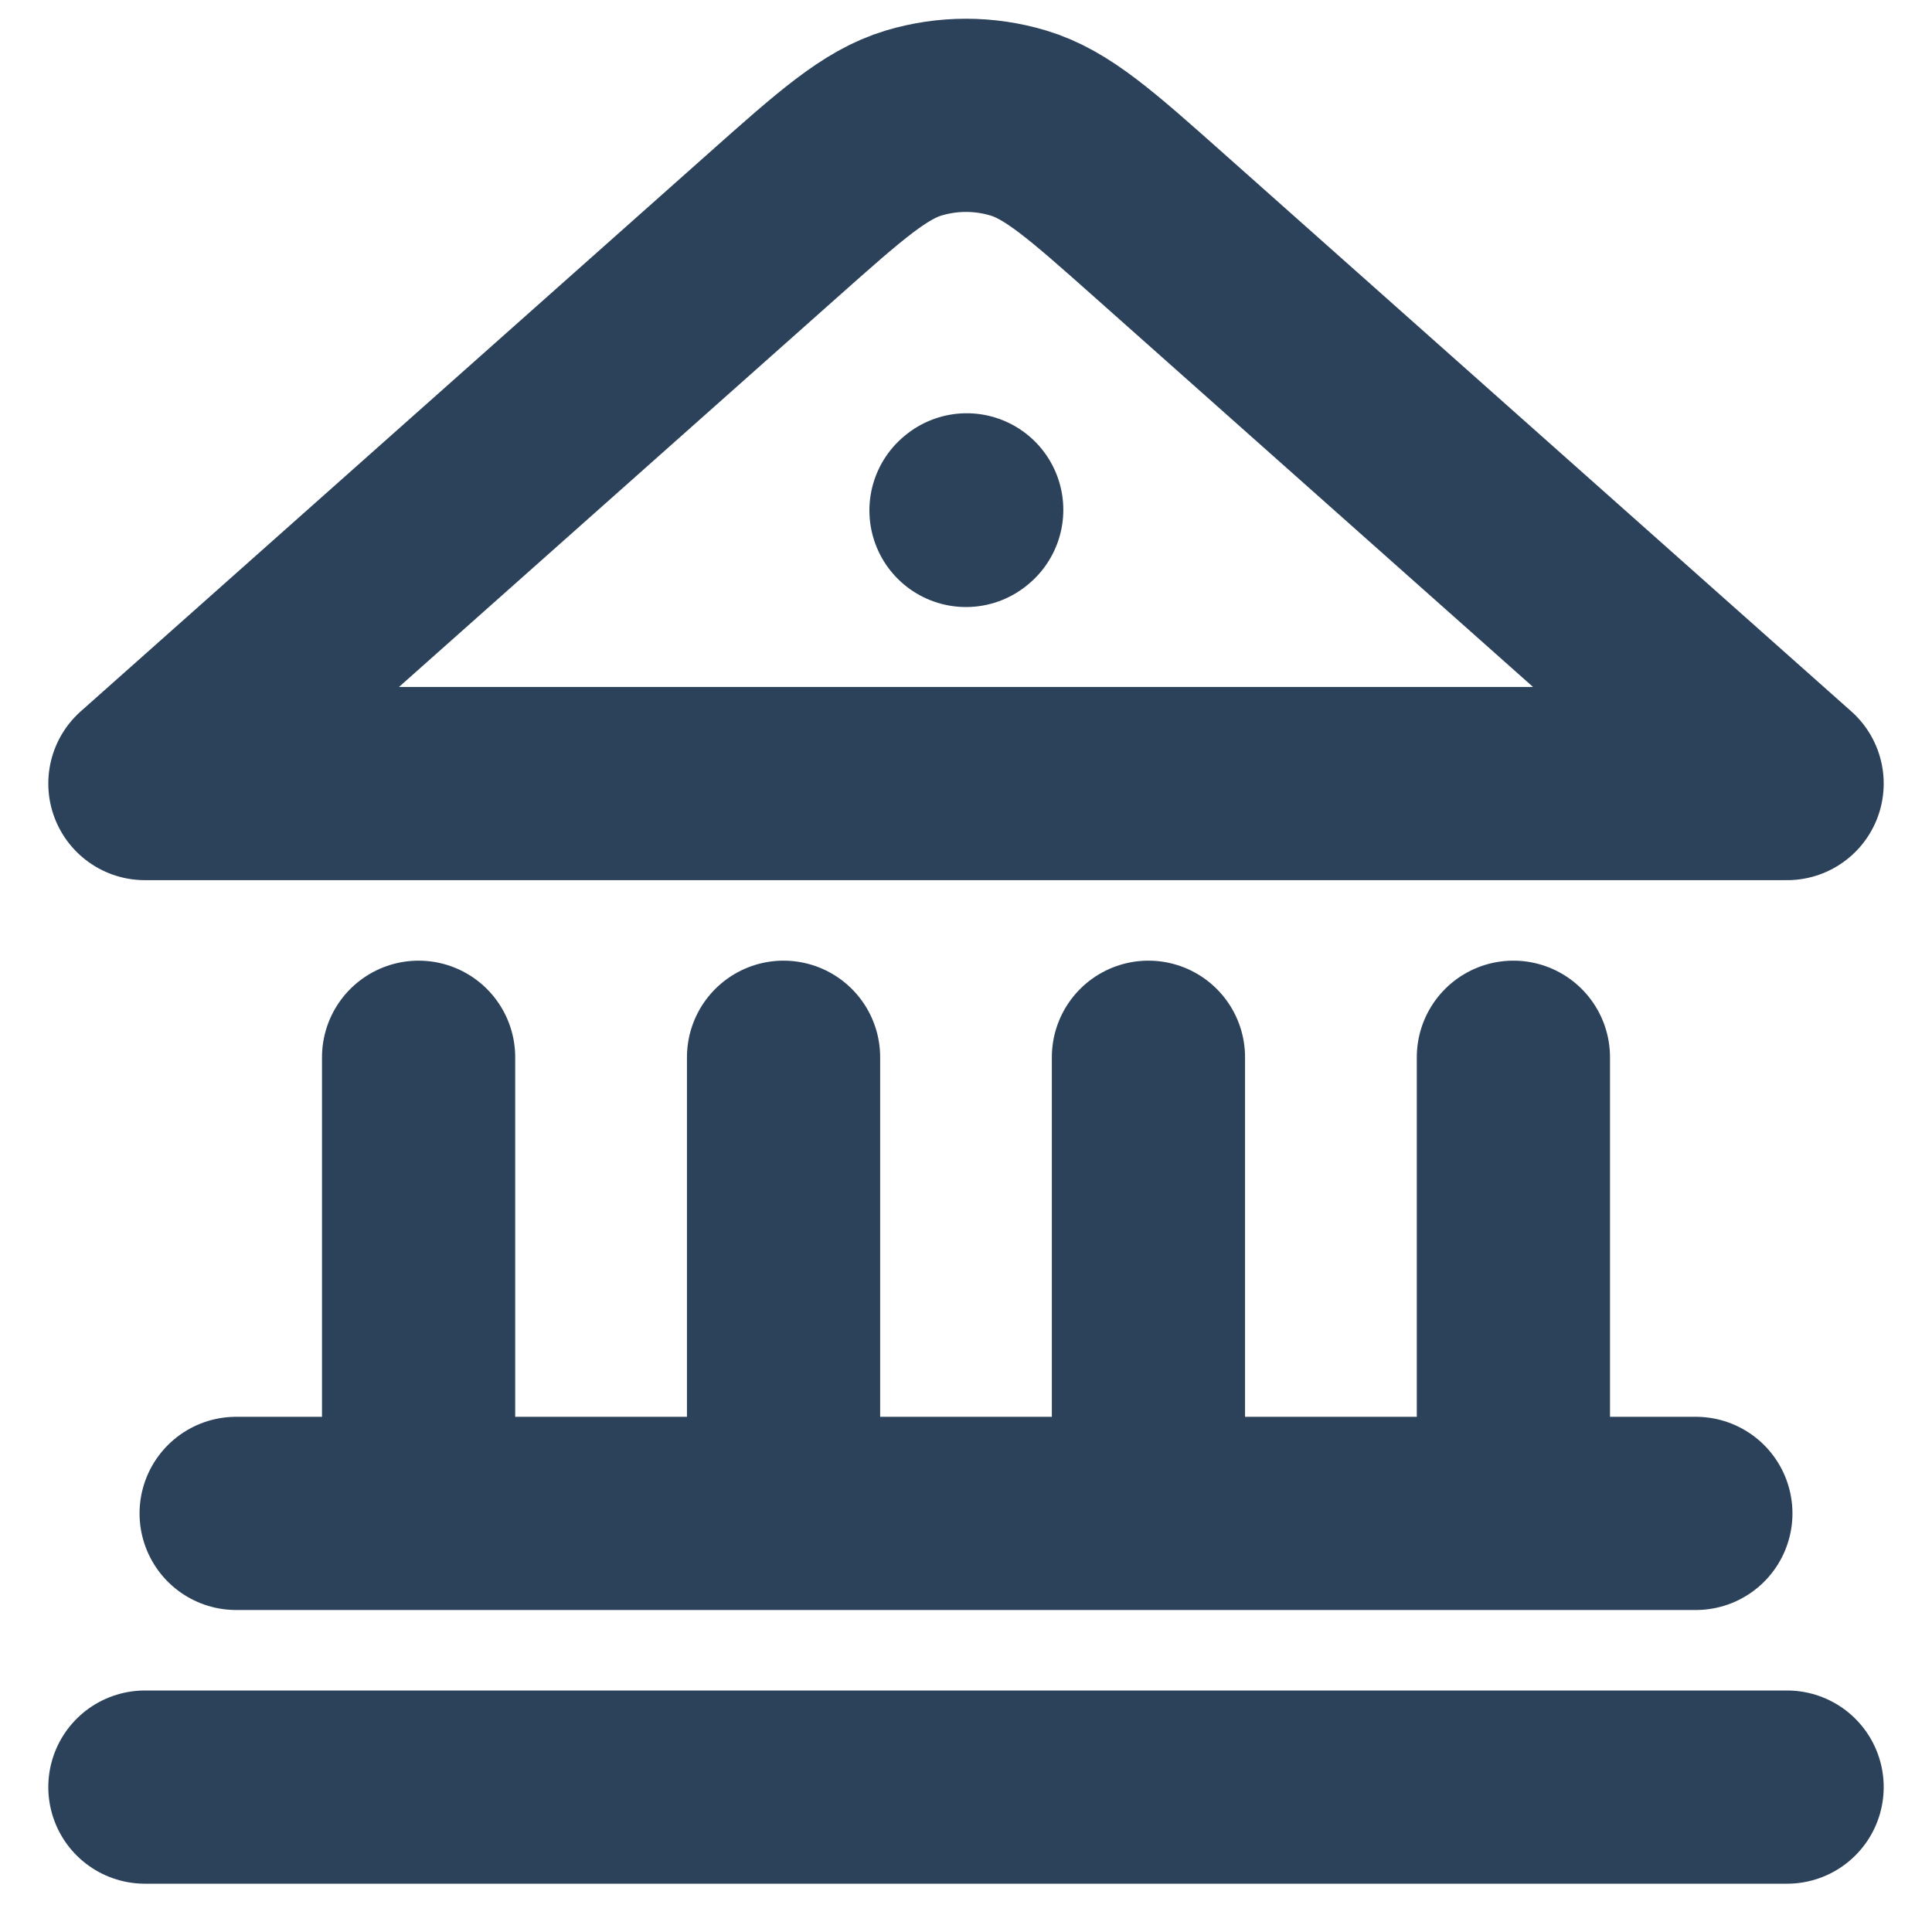 <svg width="30" height="30" viewBox="0 0 30 30" fill="none" xmlns="http://www.w3.org/2000/svg">
<path d="M2.25 27.75H27.75M3.667 23.5H26.333M6.5 23.5V16.417M12.167 23.5V16.417M17.833 23.5V16.417M23.5 23.5V16.417M15 7.926L15.011 7.917M27.75 12.167L18.012 3.511C16.946 2.563 16.413 2.09 15.812 1.91C15.282 1.751 14.718 1.751 14.188 1.91C13.587 2.09 13.054 2.563 11.988 3.511L2.25 12.167H27.75Z" stroke="#2C415A" stroke-width="3" stroke-linecap="round" stroke-linejoin="round"/>
</svg>
